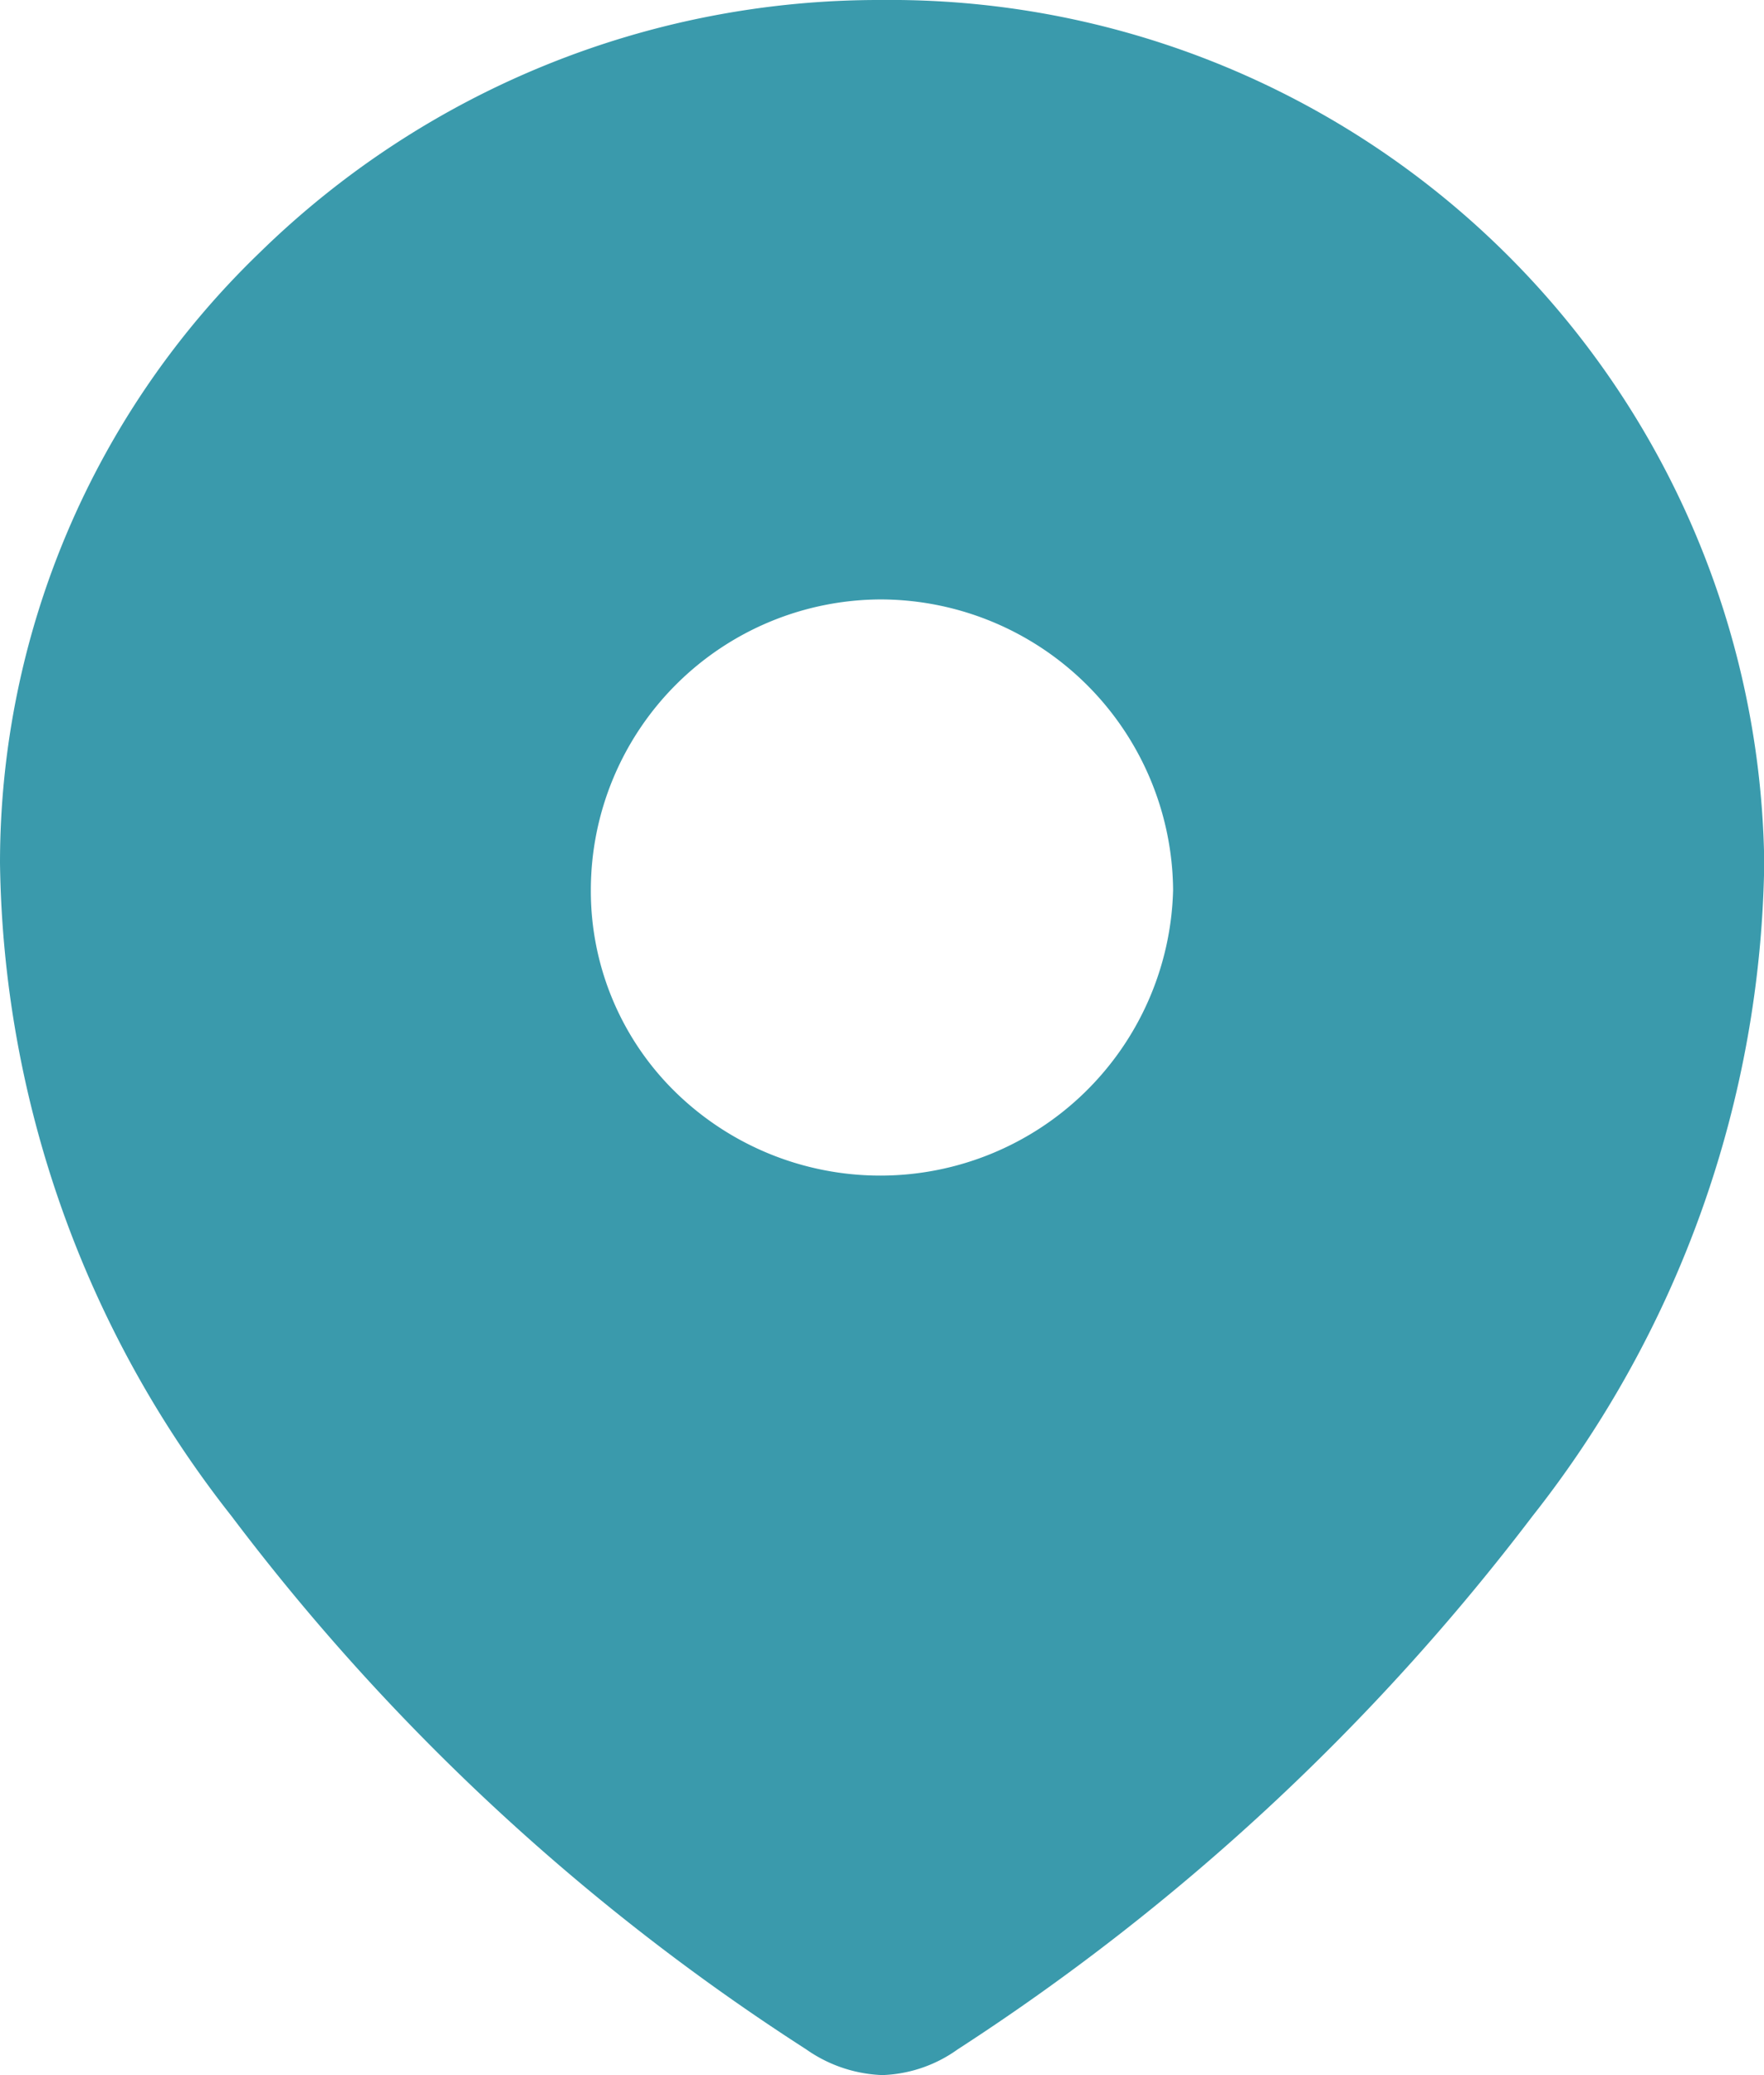 <svg id="Location" xmlns="http://www.w3.org/2000/svg" width="28.796" height="33.876" viewBox="0 0 28.796 33.876">
  <path id="Location-2" data-name="Location" d="M14.405,33.877a2.3,2.3,0,0,1-1.243-.419A36.439,36.439,0,0,1,3.778,24.75,17.59,17.59,0,0,1,0,14.089,13.836,13.836,0,0,1,4.24,4.123,14.449,14.449,0,0,1,14.386,0,14.268,14.268,0,0,1,28.8,14.089,17.6,17.6,0,0,1,25.018,24.75a37.129,37.129,0,0,1-9.386,8.708A2.235,2.235,0,0,1,14.405,33.877ZM14.386,9.786a4.747,4.747,0,0,0-4.741,4.743,4.593,4.593,0,0,0,1.391,3.31,4.782,4.782,0,0,0,8.114-3.31,4.784,4.784,0,0,0-4.764-4.743Z" transform="translate(0 0)" fill="#3a9aac"/>
</svg>
